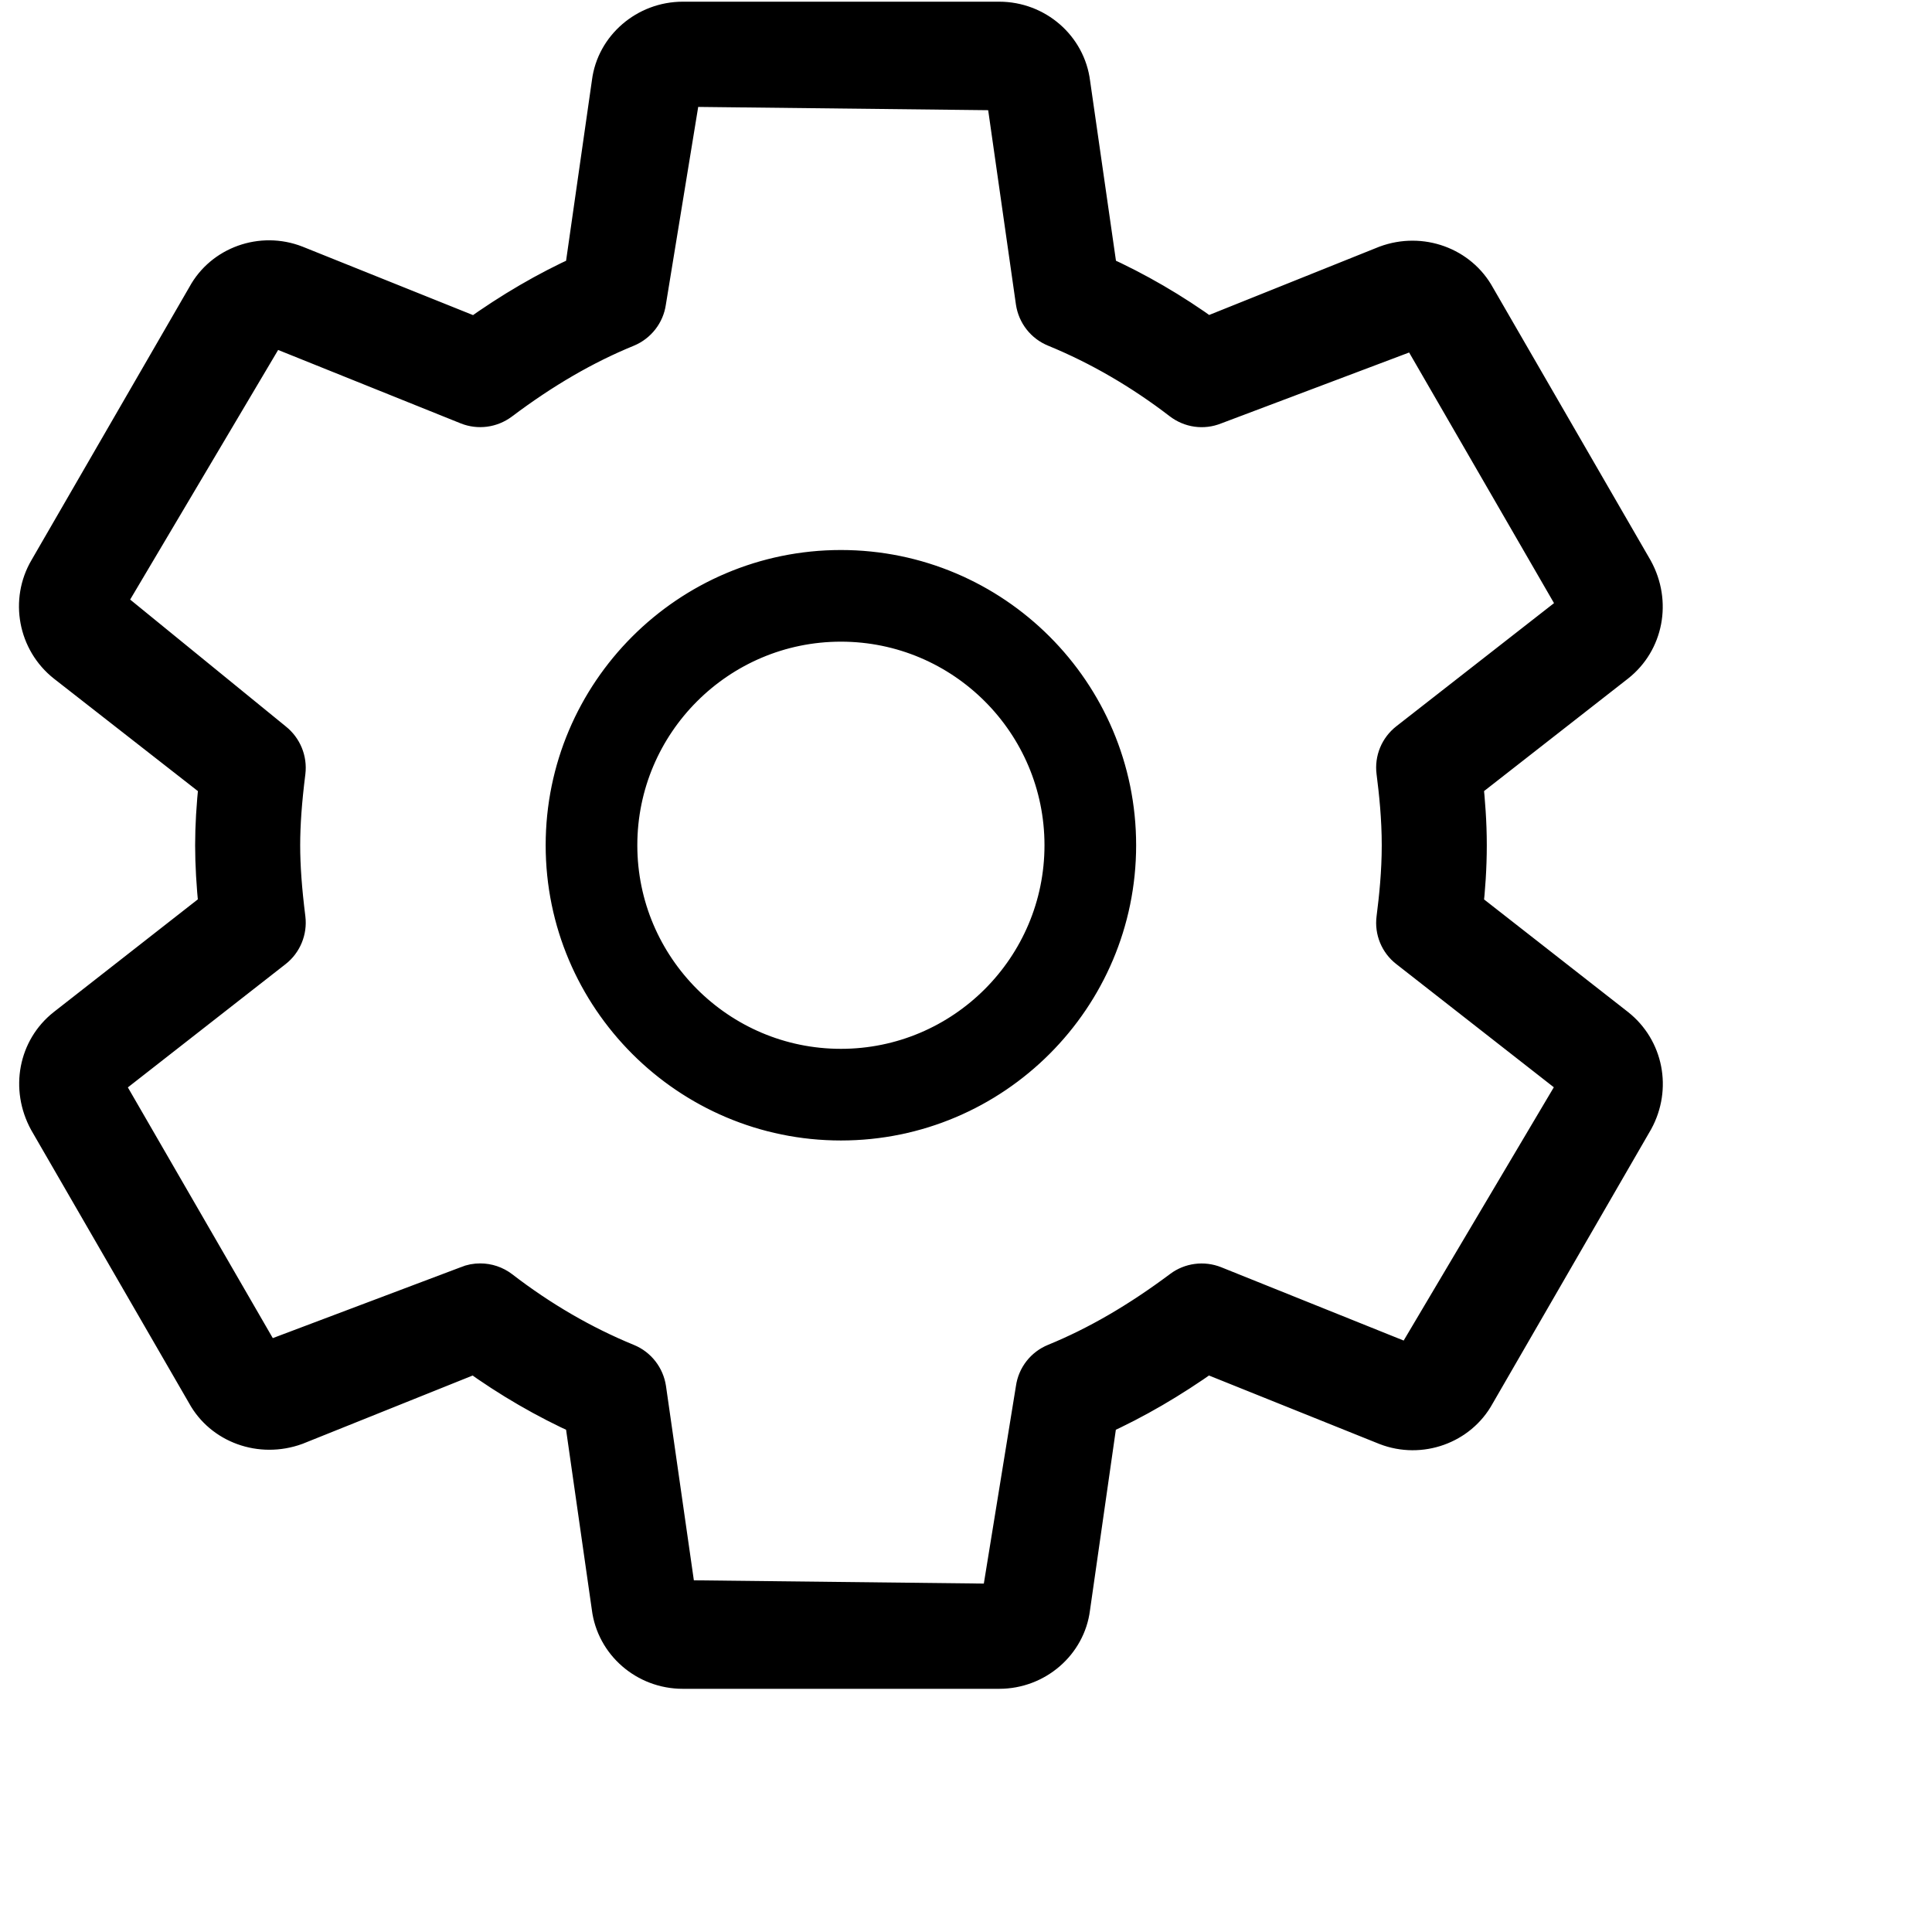 <svg width="16px" height="16px" viewBox="0 0 16 16" version="1.1" xmlns="http://www.w3.org/2000/svg" xmlns:xlink="http://www.w3.org/1999/xlink">
    <g id="icons" stroke="none" stroke-width="1" fill="none" fill-rule="evenodd">
        <g id="Artboard" transform="translate(-14, -15)" fill="#000000" fill-rule="nonzero" stroke="#000000" stroke-width="0.3">
            <g id="gear-19" transform="translate(14.307, 15.164)">
                <path d="M7.968,13.672 L5.347,13.672 C5.04,13.672 4.78,13.446 4.743,13.147 L4.518,11.575 C4.21,11.436 3.911,11.263 3.627,11.058 L2.145,11.653 C1.851,11.76 1.53,11.641 1.389,11.382 L0.082,9.121 C-0.067,8.848 -0.003,8.52 0.23,8.336 L1.488,7.352 C1.469,7.159 1.459,6.993 1.459,6.836 C1.459,6.679 1.469,6.512 1.489,6.32 L0.232,5.338 C-0.007,5.149 -0.07,4.81 0.084,4.549 L1.393,2.285 C1.535,2.024 1.859,1.907 2.143,2.018 L3.63,2.615 C3.926,2.403 4.22,2.232 4.518,2.097 L4.744,0.519 C4.781,0.226 5.041,0 5.348,0 L7.968,0 C8.275,0 8.535,0.226 8.572,0.525 L8.798,2.097 C9.106,2.236 9.404,2.409 9.687,2.614 L11.17,2.019 C11.462,1.911 11.783,2.03 11.926,2.291 L13.233,4.552 C13.382,4.824 13.318,5.152 13.084,5.337 L11.826,6.32 C11.842,6.471 11.856,6.648 11.856,6.836 C11.856,7.023 11.843,7.2 11.826,7.352 L13.083,8.335 C13.318,8.521 13.382,8.848 13.236,9.115 L11.923,11.387 C11.78,11.648 11.456,11.765 11.172,11.655 L9.686,11.058 C9.389,11.269 9.095,11.44 8.797,11.575 L8.571,13.153 C8.534,13.446 8.275,13.672 7.968,13.672 L7.968,13.672 Z M3.67,10.449 C3.732,10.449 3.793,10.469 3.844,10.508 C4.171,10.76 4.522,10.964 4.886,11.113 C4.979,11.151 5.045,11.236 5.06,11.336 L5.309,13.072 L7.968,13.102 L8.255,11.336 C8.269,11.235 8.336,11.15 8.43,11.112 C8.779,10.969 9.121,10.77 9.474,10.506 C9.553,10.447 9.658,10.433 9.751,10.47 L11.381,11.125 L12.738,8.836 C12.748,8.82 12.745,8.794 12.73,8.782 L11.349,7.702 C11.27,7.641 11.229,7.542 11.242,7.443 C11.264,7.269 11.286,7.062 11.286,6.836 C11.286,6.61 11.264,6.402 11.242,6.229 C11.229,6.129 11.27,6.031 11.349,5.969 L12.732,4.889 C12.745,4.878 12.748,4.853 12.736,4.831 L11.429,2.57 L9.751,3.203 C9.657,3.241 9.552,3.226 9.471,3.164 C9.143,2.912 8.793,2.709 8.43,2.56 C8.336,2.522 8.27,2.437 8.255,2.337 L8.007,0.6 L5.348,0.57 L5.059,2.337 C5.045,2.436 4.979,2.521 4.886,2.56 C4.536,2.703 4.194,2.901 3.842,3.166 C3.761,3.226 3.657,3.24 3.564,3.203 L1.933,2.547 L0.576,4.836 L1.966,5.969 C2.044,6.031 2.085,6.129 2.073,6.229 C2.043,6.468 2.029,6.661 2.029,6.836 C2.029,7.011 2.043,7.204 2.073,7.443 C2.085,7.542 2.044,7.641 1.966,7.702 L0.583,8.783 C0.569,8.794 0.567,8.819 0.579,8.842 L1.886,11.103 L3.564,10.47 C3.598,10.455 3.634,10.449 3.67,10.449 Z M6.657,9.131 C5.392,9.131 4.362,8.101 4.362,6.836 C4.362,5.57 5.392,4.541 6.657,4.541 C7.923,4.541 8.952,5.57 8.952,6.836 C8.952,8.101 7.923,9.131 6.657,9.131 Z M6.657,5 C5.645,5 4.821,5.823 4.821,6.836 C4.821,7.848 5.645,8.672 6.657,8.672 C7.67,8.672 8.493,7.848 8.493,6.836 C8.493,5.823 7.67,5 6.657,5 Z" id="Shape"></path>
            </g>
        </g>
    </g>
</svg>